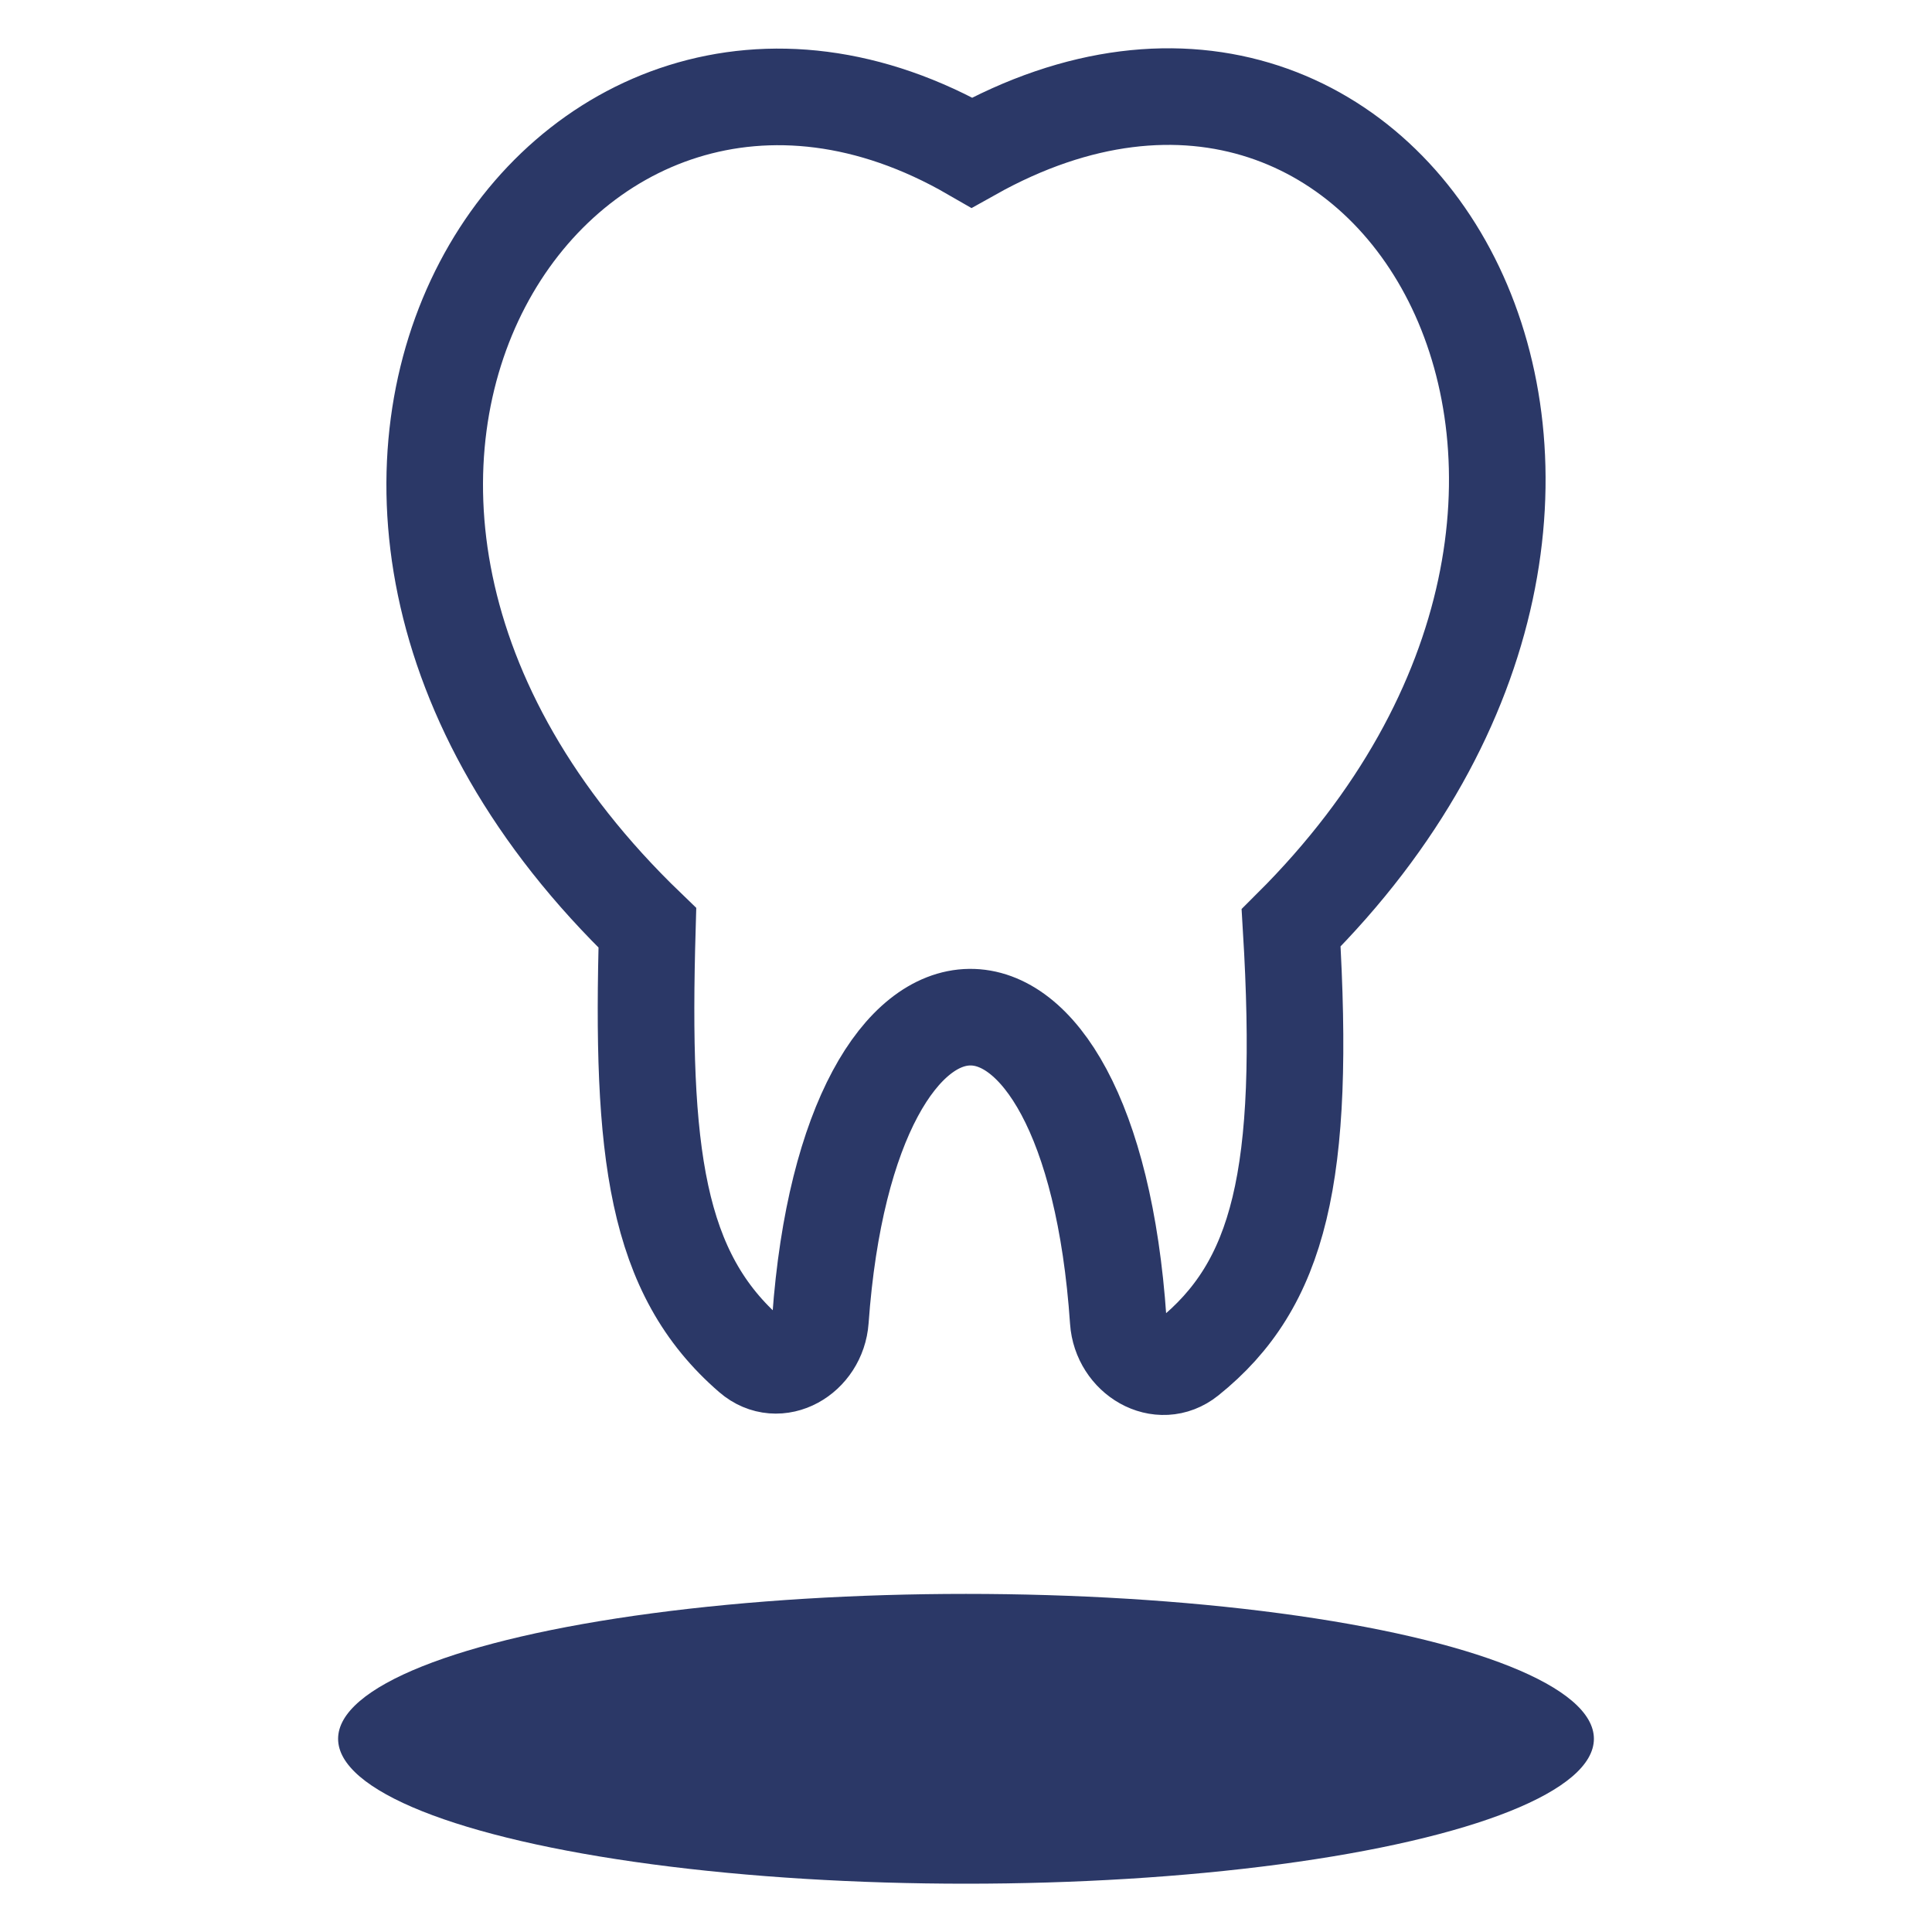 <?xml version="1.0" encoding="UTF-8"?> <svg xmlns="http://www.w3.org/2000/svg" width="40" height="40" viewBox="0 0 40 40" fill="none"><path d="M26.731 19.21C35.763 10.216 28.978 -1.8 20.122 3.158C11.641 -1.737 3.821 9.989 13.403 19.21C13.268 23.863 13.573 26.363 15.544 28.066C16.116 28.561 16.932 28.079 16.986 27.324C17.58 19.046 22.575 18.891 23.152 27.341C23.203 28.091 24.013 28.581 24.599 28.111C26.49 26.594 27.041 24.345 26.731 19.21Z" stroke="#2B3867" stroke-width="2"></path><ellipse cx="20" cy="36" rx="13" ry="3" fill="#2B3867"></ellipse></svg> 